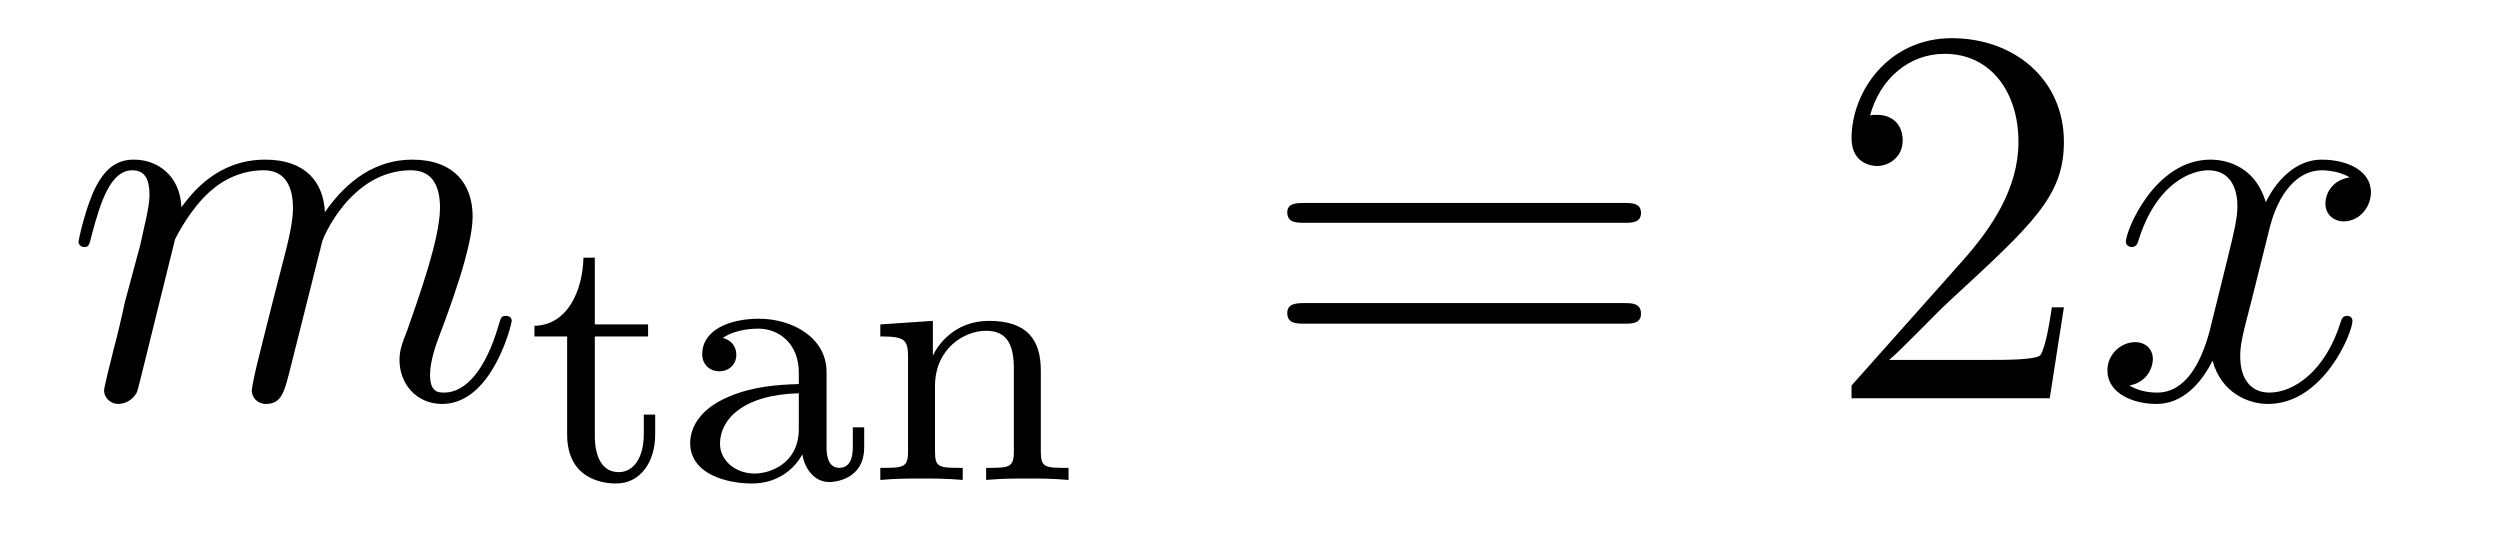 <?xml version='1.0'?>
<!-- This file was generated by dvisvgm 1.9.2 -->
<svg height='12pt' version='1.1' viewBox='0 -12 55 12' width='55pt' xmlns='http://www.w3.org/2000/svg' xmlns:xlink='http://www.w3.org/1999/xlink'>
<g id='page1'>
<g transform='matrix(1 0 0 1 -127 651)'>
<path d='M130.852 -657.738C130.883 -657.801 131.18 -658.395 131.617 -658.785C131.93 -659.066 132.336 -659.254 132.805 -659.254C133.273 -659.254 133.445 -658.895 133.445 -658.426C133.445 -658.348 133.445 -658.113 133.305 -657.551L132.992 -656.332C132.898 -655.973 132.68 -655.082 132.648 -654.957C132.602 -654.77 132.539 -654.457 132.539 -654.41C132.539 -654.254 132.664 -654.113 132.852 -654.113C133.195 -654.113 133.258 -654.395 133.367 -654.816L134.086 -657.676C134.102 -657.77 134.727 -659.254 136.039 -659.254C136.523 -659.254 136.68 -658.895 136.68 -658.426C136.68 -657.754 136.211 -656.457 135.961 -655.738C135.852 -655.457 135.789 -655.301 135.789 -655.082C135.789 -654.551 136.164 -654.113 136.727 -654.113C137.836 -654.113 138.258 -655.879 138.258 -655.941C138.258 -656.004 138.211 -656.051 138.133 -656.051C138.023 -656.051 138.023 -656.019 137.961 -655.816C137.68 -654.863 137.242 -654.363 136.773 -654.363C136.648 -654.363 136.461 -654.363 136.461 -654.754C136.461 -655.066 136.602 -655.441 136.648 -655.566C136.867 -656.145 137.398 -657.551 137.398 -658.238C137.398 -658.957 136.977 -659.488 136.07 -659.488C135.273 -659.488 134.633 -659.035 134.148 -658.332C134.117 -658.988 133.727 -659.488 132.836 -659.488C131.773 -659.488 131.211 -658.738 130.992 -658.441C130.961 -659.129 130.477 -659.488 129.945 -659.488C129.602 -659.488 129.336 -659.332 129.102 -658.879C128.883 -658.441 128.727 -657.723 128.727 -657.676C128.727 -657.629 128.773 -657.566 128.852 -657.566C128.945 -657.566 128.961 -657.582 129.023 -657.848C129.211 -658.551 129.43 -659.254 129.914 -659.254C130.18 -659.254 130.289 -659.066 130.289 -658.707C130.289 -658.441 130.164 -657.988 130.086 -657.613L129.742 -656.332C129.695 -656.098 129.57 -655.566 129.508 -655.348C129.43 -655.035 129.289 -654.473 129.289 -654.41C129.289 -654.254 129.43 -654.113 129.602 -654.113C129.742 -654.113 129.914 -654.191 130.008 -654.363C130.039 -654.426 130.133 -654.848 130.195 -655.082L130.461 -656.16L130.852 -657.738ZM138.598 -654.238' fill-rule='evenodd'/>
<path d='M140.086 -655.598H141.258V-655.863H140.086V-657.332H139.836C139.82 -656.613 139.492 -655.848 138.758 -655.832V-655.598H139.477V-653.441C139.477 -652.504 140.195 -652.363 140.555 -652.363C141.086 -652.363 141.414 -652.832 141.414 -653.441V-653.879H141.164V-653.457C141.164 -652.895 140.914 -652.613 140.617 -652.613C140.086 -652.613 140.086 -653.285 140.086 -653.426V-655.598ZM145.184 -654.816C145.184 -655.582 144.418 -655.988 143.699 -655.988C143.043 -655.988 142.449 -655.738 142.449 -655.207C142.449 -654.973 142.621 -654.832 142.824 -654.832C143.043 -654.832 143.199 -654.988 143.199 -655.191C143.199 -655.395 143.074 -655.52 142.902 -655.566C143.199 -655.77 143.621 -655.77 143.684 -655.77C144.121 -655.77 144.574 -655.457 144.574 -654.801V-654.551C144.105 -654.535 143.574 -654.504 143.027 -654.27C142.324 -653.973 142.184 -653.52 142.184 -653.254C142.184 -652.566 142.996 -652.363 143.543 -652.363C144.121 -652.363 144.48 -652.691 144.652 -653.004C144.699 -652.707 144.902 -652.395 145.246 -652.395C145.324 -652.395 146.012 -652.426 146.012 -653.16V-653.598H145.762V-653.16C145.762 -652.832 145.637 -652.707 145.465 -652.707C145.184 -652.707 145.184 -653.066 145.184 -653.16V-654.816ZM144.574 -653.566C144.574 -652.785 143.918 -652.582 143.605 -652.582C143.184 -652.582 142.84 -652.863 142.84 -653.238C142.84 -653.769 143.34 -654.316 144.574 -654.348V-653.566ZM149.898 -654.848C149.898 -655.52 149.602 -655.941 148.758 -655.941C147.977 -655.941 147.617 -655.379 147.523 -655.176V-655.941L146.367 -655.863V-655.598C146.898 -655.598 146.977 -655.535 146.977 -655.145V-653.066C146.977 -652.707 146.867 -652.707 146.367 -652.707V-652.441C146.711 -652.473 147.055 -652.473 147.273 -652.473C147.508 -652.473 147.836 -652.473 148.18 -652.441V-652.707C147.664 -652.707 147.57 -652.707 147.57 -653.066V-654.504C147.57 -655.332 148.211 -655.723 148.695 -655.723C149.18 -655.723 149.305 -655.379 149.305 -654.879V-653.066C149.305 -652.707 149.195 -652.707 148.695 -652.707V-652.441C149.039 -652.473 149.383 -652.473 149.602 -652.473C149.836 -652.473 150.164 -652.473 150.508 -652.441V-652.707C149.992 -652.707 149.898 -652.707 149.898 -653.066V-654.848ZM150.719 -652.441' fill-rule='evenodd'/>
<path d='M162.727 -658.098C162.898 -658.098 163.102 -658.098 163.102 -658.316C163.102 -658.535 162.898 -658.535 162.727 -658.535H155.711C155.539 -658.535 155.32 -658.535 155.32 -658.332C155.32 -658.098 155.523 -658.098 155.711 -658.098H162.727ZM162.727 -655.879C162.898 -655.879 163.102 -655.879 163.102 -656.098C163.102 -656.332 162.898 -656.332 162.727 -656.332H155.711C155.539 -656.332 155.32 -656.332 155.32 -656.113C155.32 -655.879 155.523 -655.879 155.711 -655.879H162.727ZM163.797 -654.238' fill-rule='evenodd'/>
<path d='M172.406 -656.238H172.141C172.109 -656.035 172.016 -655.379 171.891 -655.191C171.813 -655.082 171.125 -655.082 170.766 -655.082H168.563C168.891 -655.363 169.609 -656.129 169.922 -656.41C171.734 -658.082 172.406 -658.691 172.406 -659.879C172.406 -661.254 171.312 -662.16 169.938 -662.16C168.547 -662.16 167.734 -660.988 167.734 -659.957C167.734 -659.348 168.266 -659.348 168.297 -659.348C168.547 -659.348 168.859 -659.535 168.859 -659.91C168.859 -660.254 168.641 -660.473 168.297 -660.473C168.188 -660.473 168.172 -660.473 168.141 -660.457C168.359 -661.269 169 -661.816 169.781 -661.816C170.797 -661.816 171.406 -660.973 171.406 -659.879C171.406 -658.863 170.828 -657.988 170.141 -657.223L167.734 -654.519V-654.238H172.094L172.406 -656.238ZM173.035 -654.238' fill-rule='evenodd'/>
<path d='M178.691 -659.098C178.301 -659.035 178.16 -658.738 178.16 -658.52C178.16 -658.238 178.395 -658.129 178.551 -658.129C178.91 -658.129 179.16 -658.441 179.16 -658.77C179.16 -659.27 178.598 -659.488 178.082 -659.488C177.363 -659.488 176.957 -658.785 176.848 -658.551C176.582 -659.441 175.832 -659.488 175.629 -659.488C174.41 -659.488 173.769 -657.941 173.769 -657.676C173.769 -657.629 173.816 -657.566 173.895 -657.566C173.988 -657.566 174.02 -657.629 174.035 -657.676C174.441 -659.004 175.238 -659.254 175.582 -659.254C176.129 -659.254 176.223 -658.754 176.223 -658.473C176.223 -658.207 176.16 -657.941 176.019 -657.363L175.613 -655.723C175.426 -655.02 175.082 -654.363 174.457 -654.363C174.395 -654.363 174.098 -654.363 173.848 -654.519C174.27 -654.598 174.363 -654.957 174.363 -655.098C174.363 -655.332 174.191 -655.473 173.973 -655.473C173.676 -655.473 173.363 -655.223 173.363 -654.848C173.363 -654.348 173.926 -654.113 174.441 -654.113C175.02 -654.113 175.426 -654.566 175.676 -655.066C175.863 -654.363 176.457 -654.113 176.895 -654.113C178.113 -654.113 178.754 -655.676 178.754 -655.941C178.754 -656.004 178.707 -656.051 178.644 -656.051C178.535 -656.051 178.52 -655.988 178.488 -655.895C178.16 -654.848 177.473 -654.363 176.926 -654.363C176.52 -654.363 176.285 -654.66 176.285 -655.16C176.285 -655.426 176.332 -655.613 176.535 -656.394L176.941 -658.02C177.129 -658.738 177.535 -659.254 178.082 -659.254C178.098 -659.254 178.441 -659.254 178.691 -659.098ZM179.633 -654.238' fill-rule='evenodd'/>
</g>
</g>
</svg>
